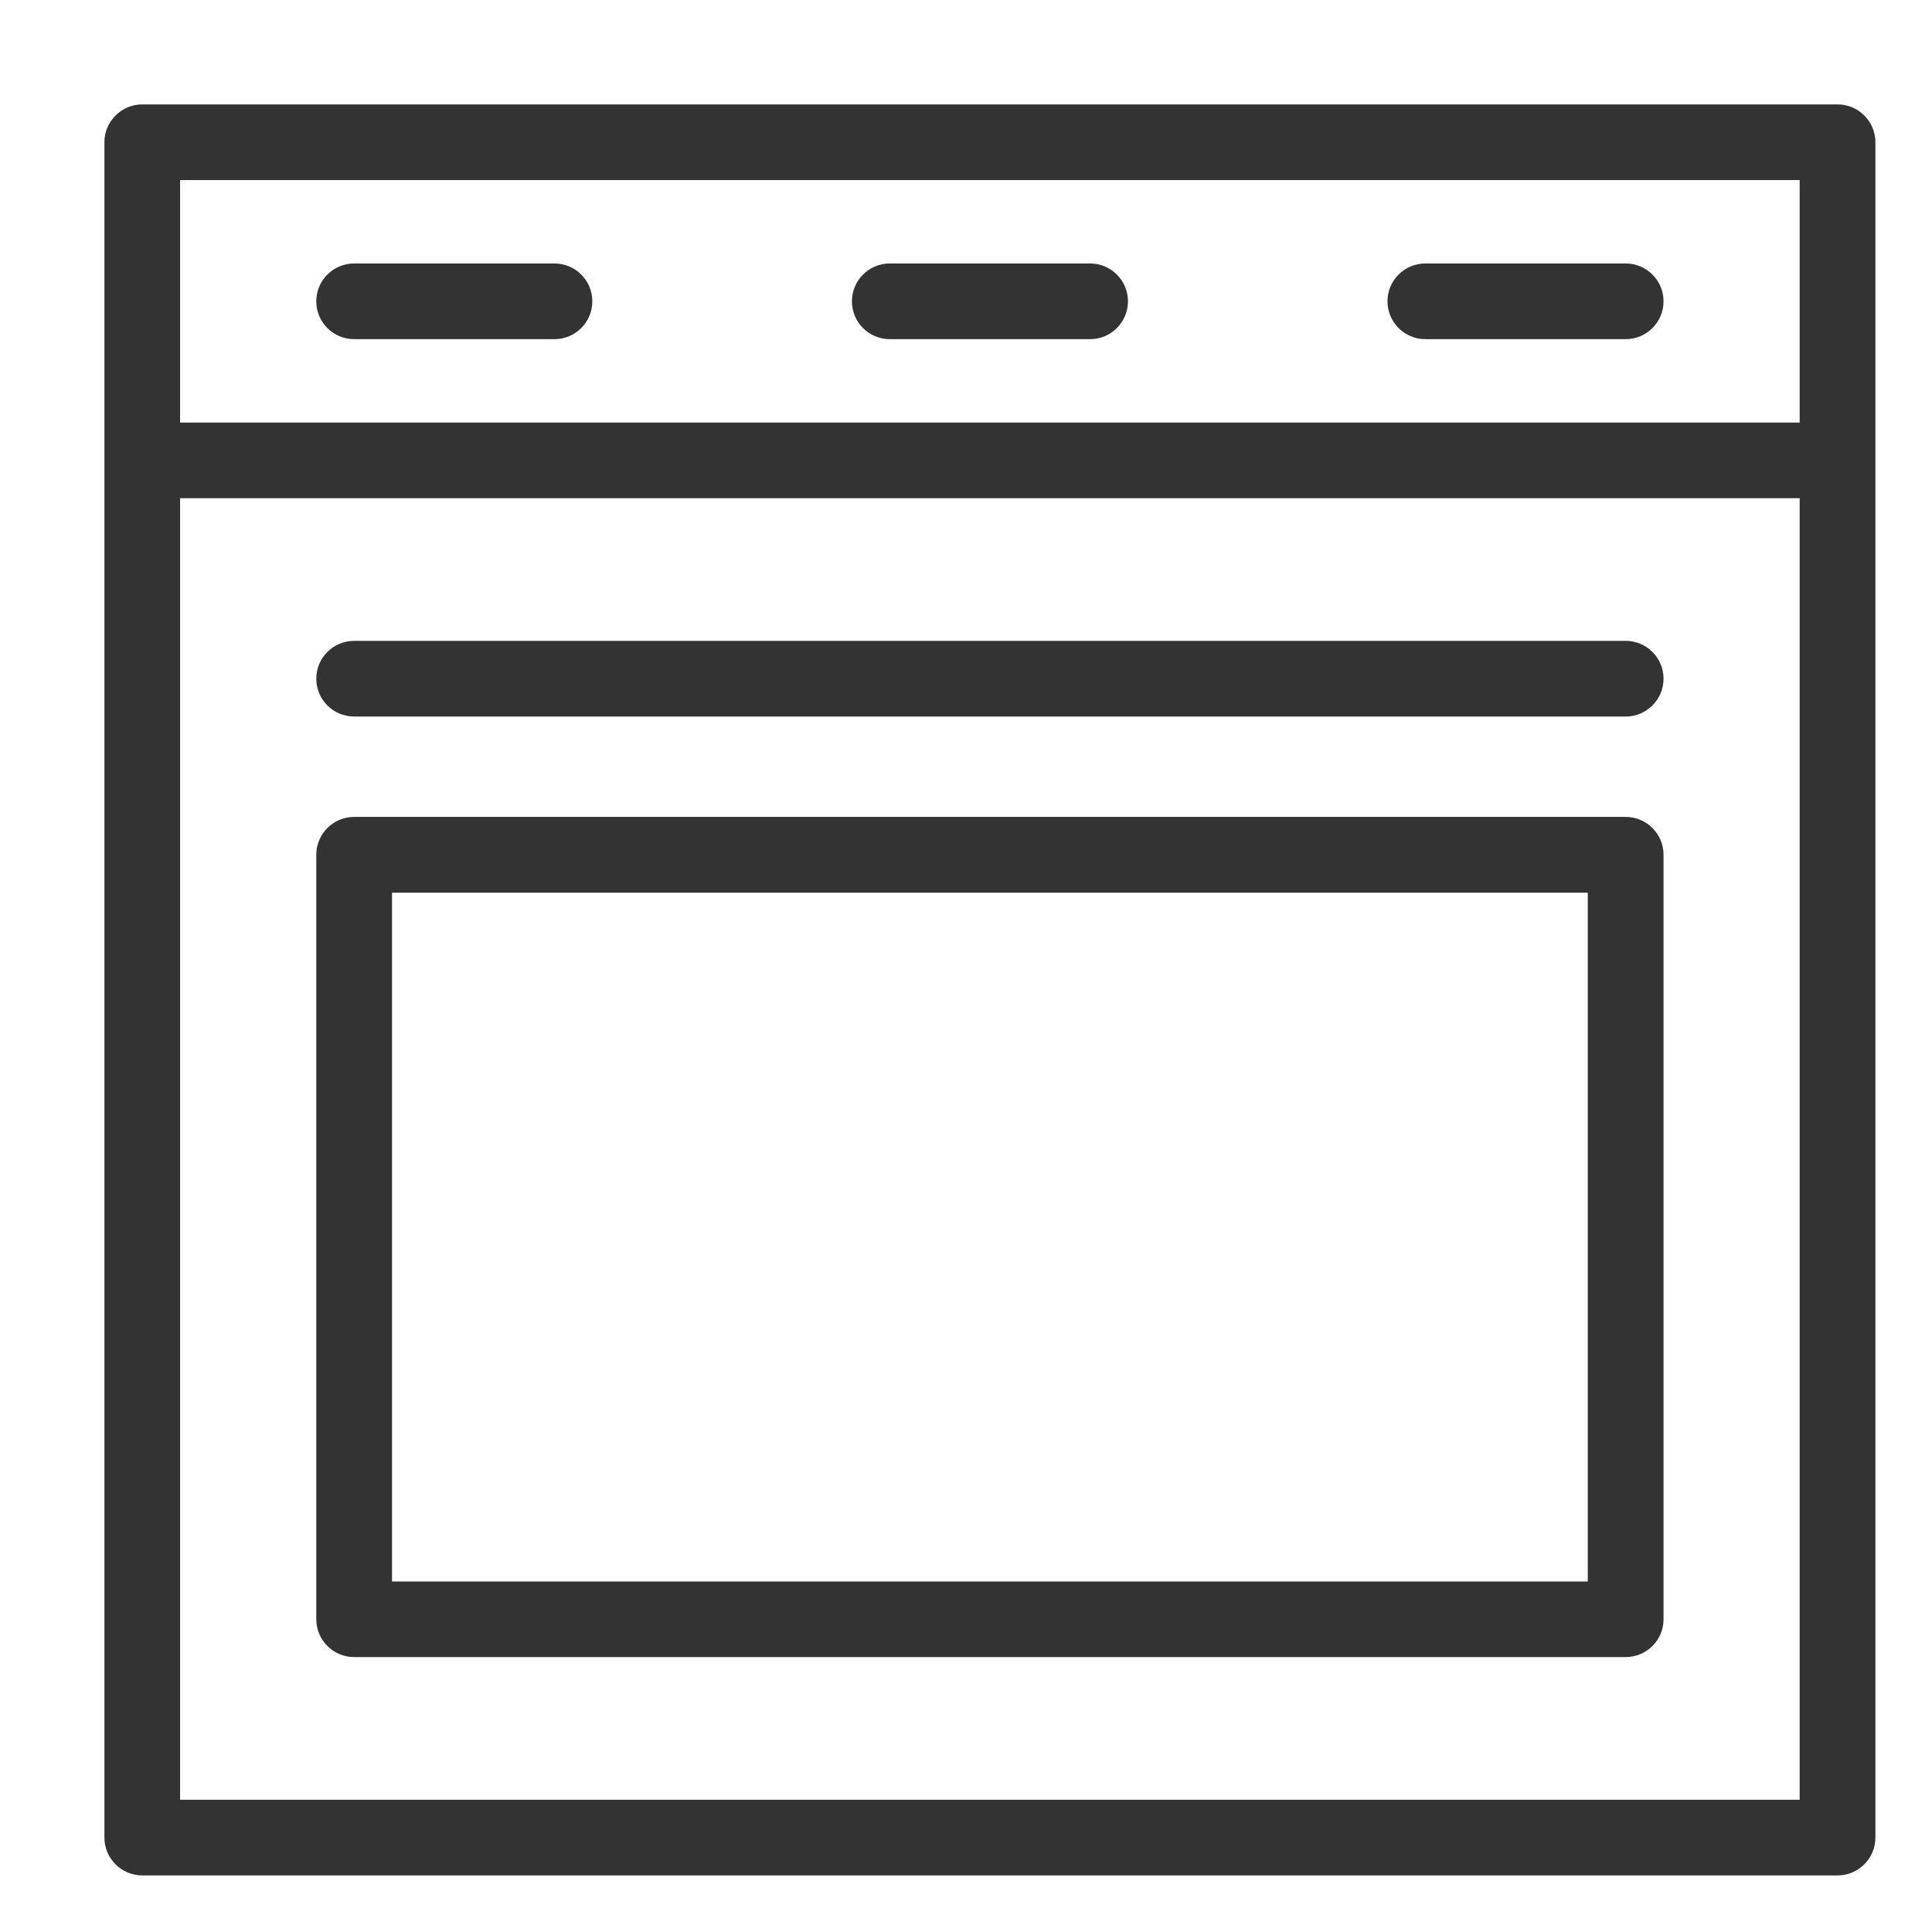 <?xml version="1.0" encoding="UTF-8"?> <svg xmlns="http://www.w3.org/2000/svg" width="24" height="24" viewBox="0 0 24 24" fill="none"><path fill-rule="evenodd" clip-rule="evenodd" d="M1.297 22.827V1.767C1.297 1.508 1.508 1.297 1.767 1.297H22.827C23.086 1.297 23.297 1.508 23.297 1.767V22.827C23.297 23.086 23.086 23.297 22.827 23.297H1.767C1.508 23.297 1.297 23.086 1.297 22.827ZM22.356 5.249V2.237H2.237V5.249H22.356ZM4.399 4.213C4.14 4.213 3.929 4.003 3.929 3.743C3.929 3.483 4.14 3.273 4.399 3.273H6.888C7.147 3.273 7.358 3.483 7.358 3.743C7.358 4.003 7.147 4.213 6.888 4.213H4.399ZM17.706 4.213C17.447 4.213 17.236 4.003 17.236 3.743C17.236 3.483 17.447 3.273 17.706 3.273H20.195C20.454 3.273 20.665 3.483 20.665 3.743C20.665 4.003 20.454 4.213 20.195 4.213H17.706ZM11.053 4.213C10.794 4.213 10.583 4.003 10.583 3.743C10.583 3.483 10.794 3.273 11.053 3.273H13.542C13.801 3.273 14.012 3.483 14.012 3.743C14.012 4.003 13.801 4.213 13.542 4.213H11.053ZM2.237 6.189V22.357H22.356V6.189H2.237ZM20.665 10.618V20.115C20.665 20.375 20.454 20.585 20.194 20.585H4.4C4.14 20.585 3.929 20.375 3.929 20.115V10.618C3.929 10.359 4.14 10.148 4.4 10.148H20.194C20.454 10.148 20.665 10.359 20.665 10.618ZM19.724 11.089H4.87V19.646H19.724V11.089ZM4.4 8.901C4.14 8.901 3.929 8.691 3.929 8.431C3.929 8.171 4.14 7.961 4.4 7.961H20.194C20.454 7.961 20.665 8.171 20.665 8.431C20.665 8.691 20.454 8.901 20.194 8.901H4.4Z" fill="#333333"></path></svg> 